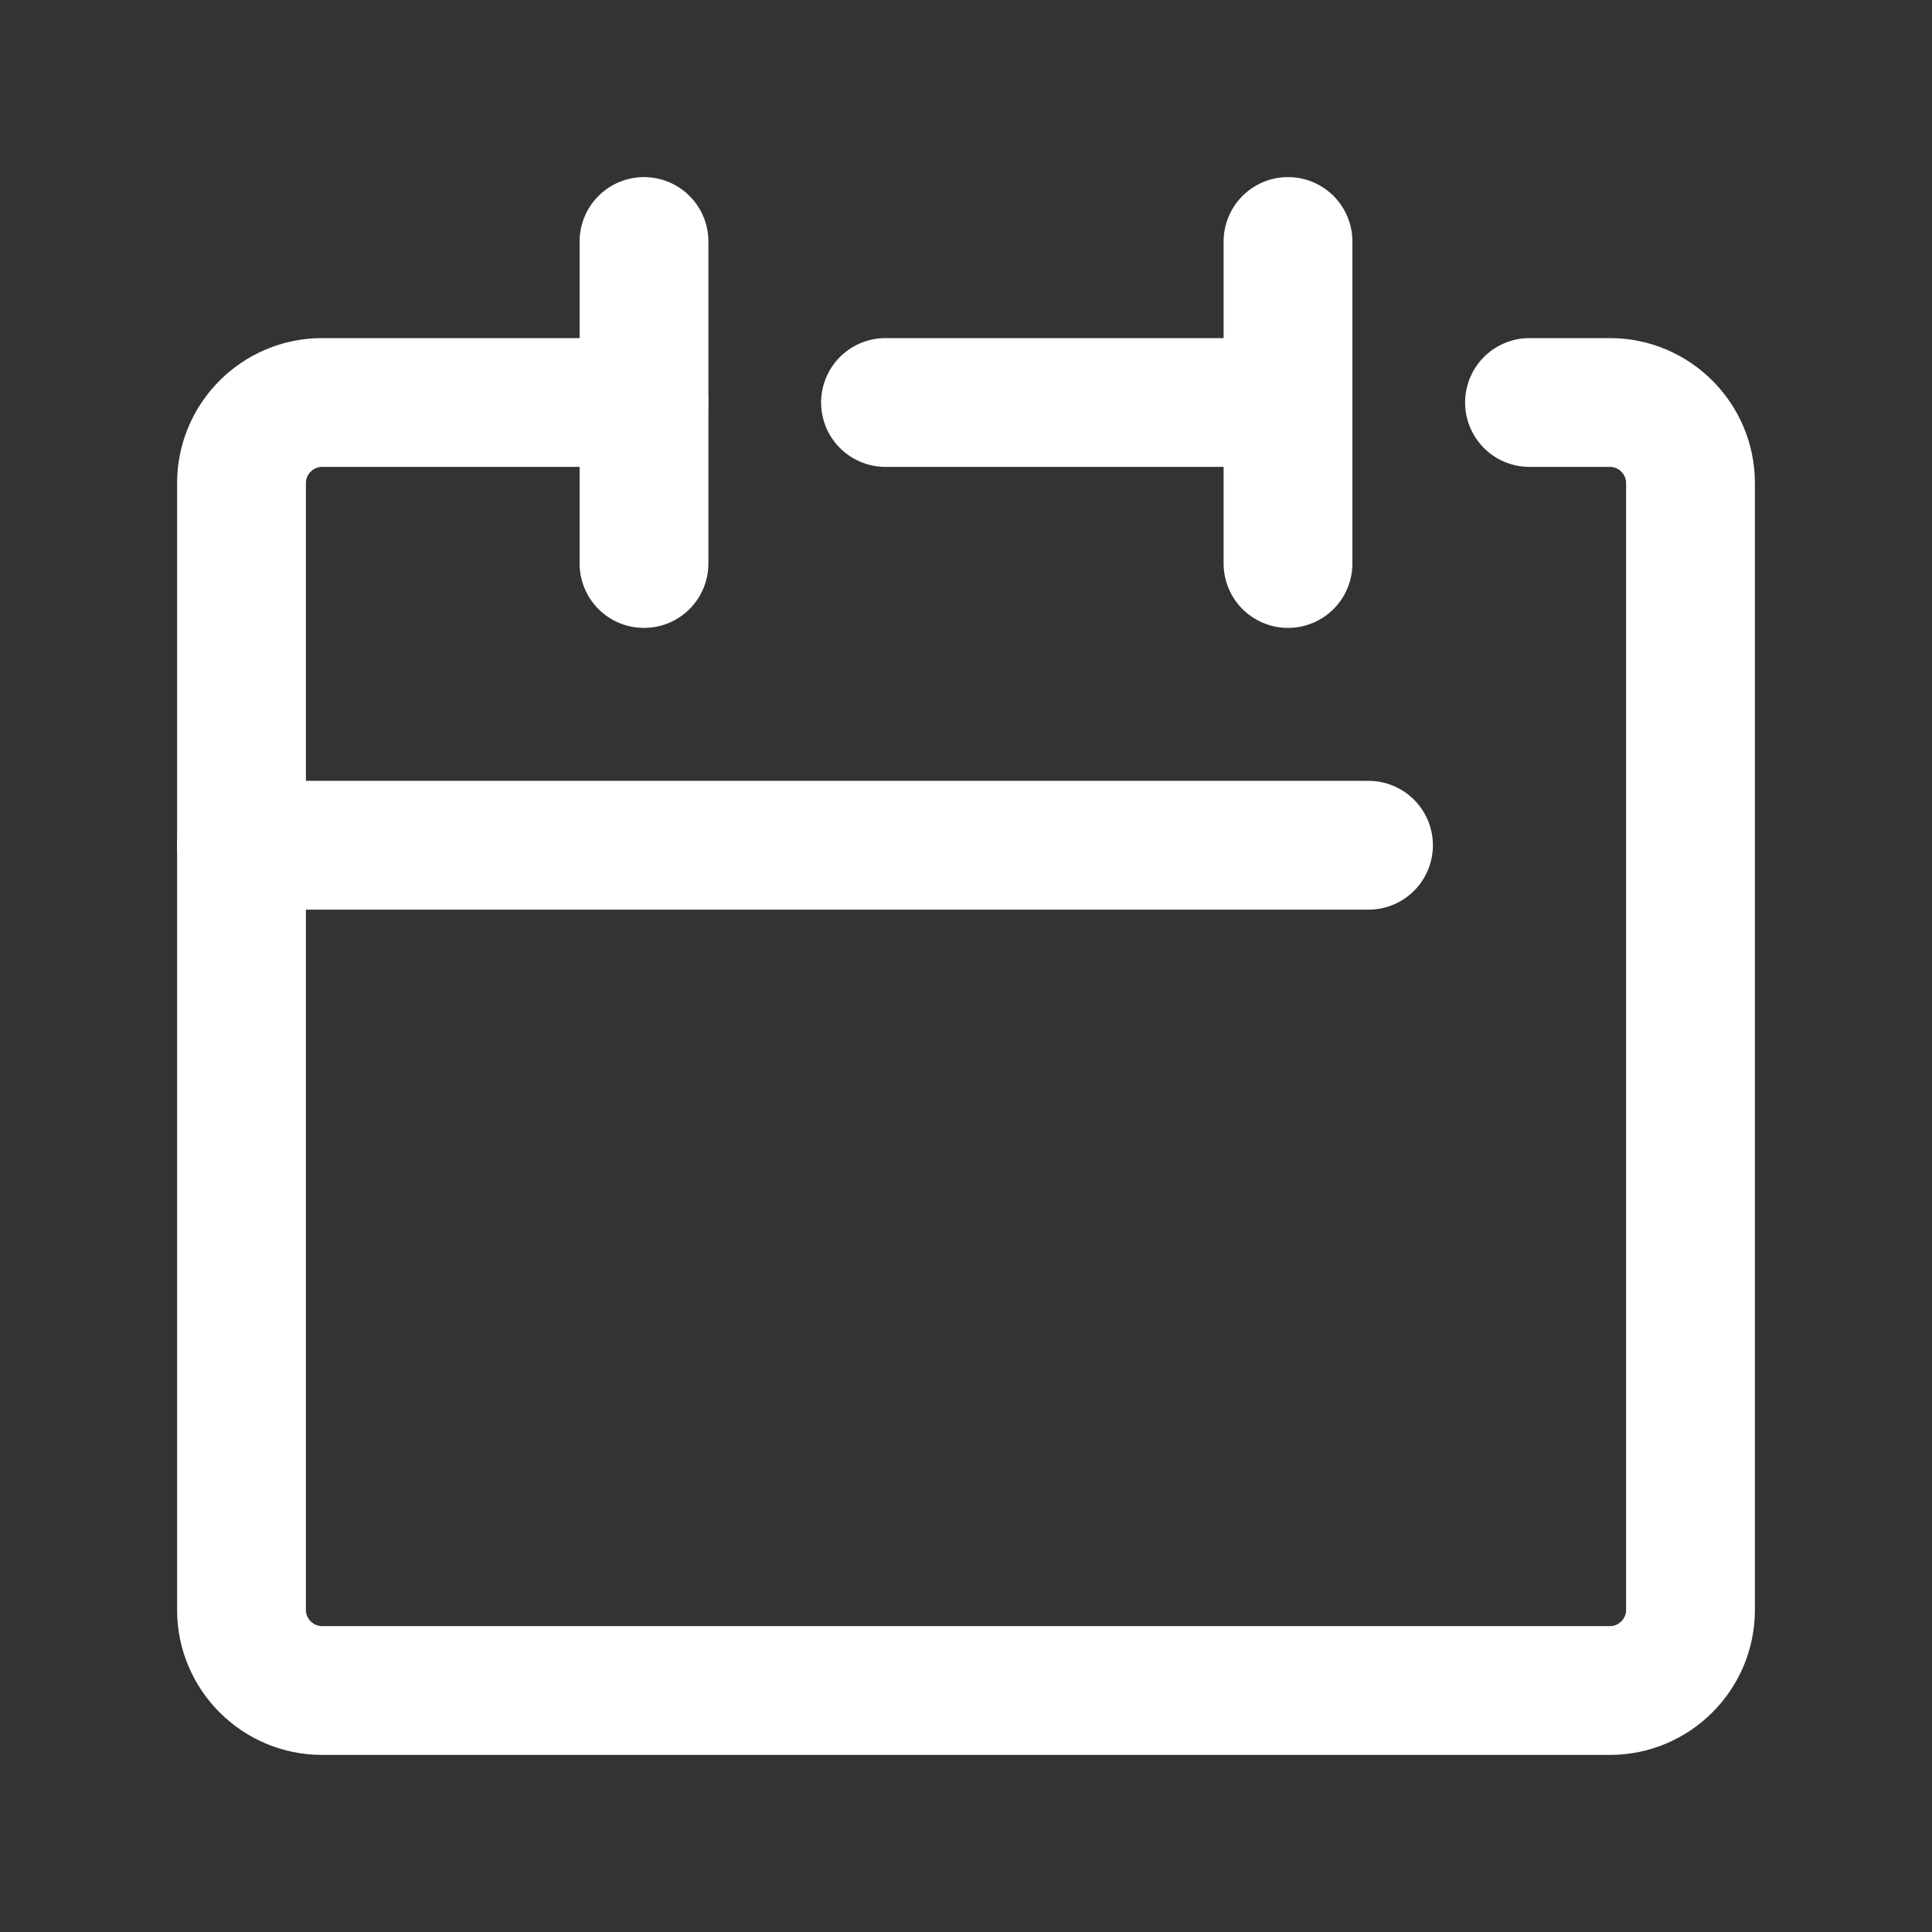 <?xml version="1.0" encoding="UTF-8"?>
<svg id="_レイヤー_2" data-name="レイヤー 2" xmlns="http://www.w3.org/2000/svg" viewBox="0 0 24 24">
  <rect x="0" y="0" width="24" height="24" fill="#333333" stroke="none"/>
  <defs>
    <style>
      .cls-1, .cls-2 {
        fill: none;
      }

      .cls-2 {
        stroke: #fff;
        stroke-linecap: round;
        stroke-linejoin: round;
        stroke-width: 1.6px;
      }
    </style>
  </defs>
  <g id="_レイヤー_1-2" data-name="レイヤー 1">
    <g id="_レイヤー_2-2" data-name="レイヤー 2">
      <g id="Rectangle">
        <rect class="cls-1" width="24" height="24"/>
      </g>
      <g id="icon_data" data-name="icon data">
        <g>
          <path class="cls-2" d="m8,5h-4c-.55,0-1,.45-1,1v14c0,.55.45,1,1,1h16c.55,0,1-.45,1-1V6c0-.55-.45-1-1-1h-1"/>
          <line class="cls-2" x1="11" y1="5" x2="16" y2="5"/>
          <line class="cls-2" x1="8" y1="3" x2="8" y2="7"/>
          <line class="cls-2" x1="16" y1="3" x2="16" y2="7"/>
          <line class="cls-2" x1="3" y1="10.5" x2="17" y2="10.5"/>
        </g>
      </g>
    </g>
  </g>
</svg>